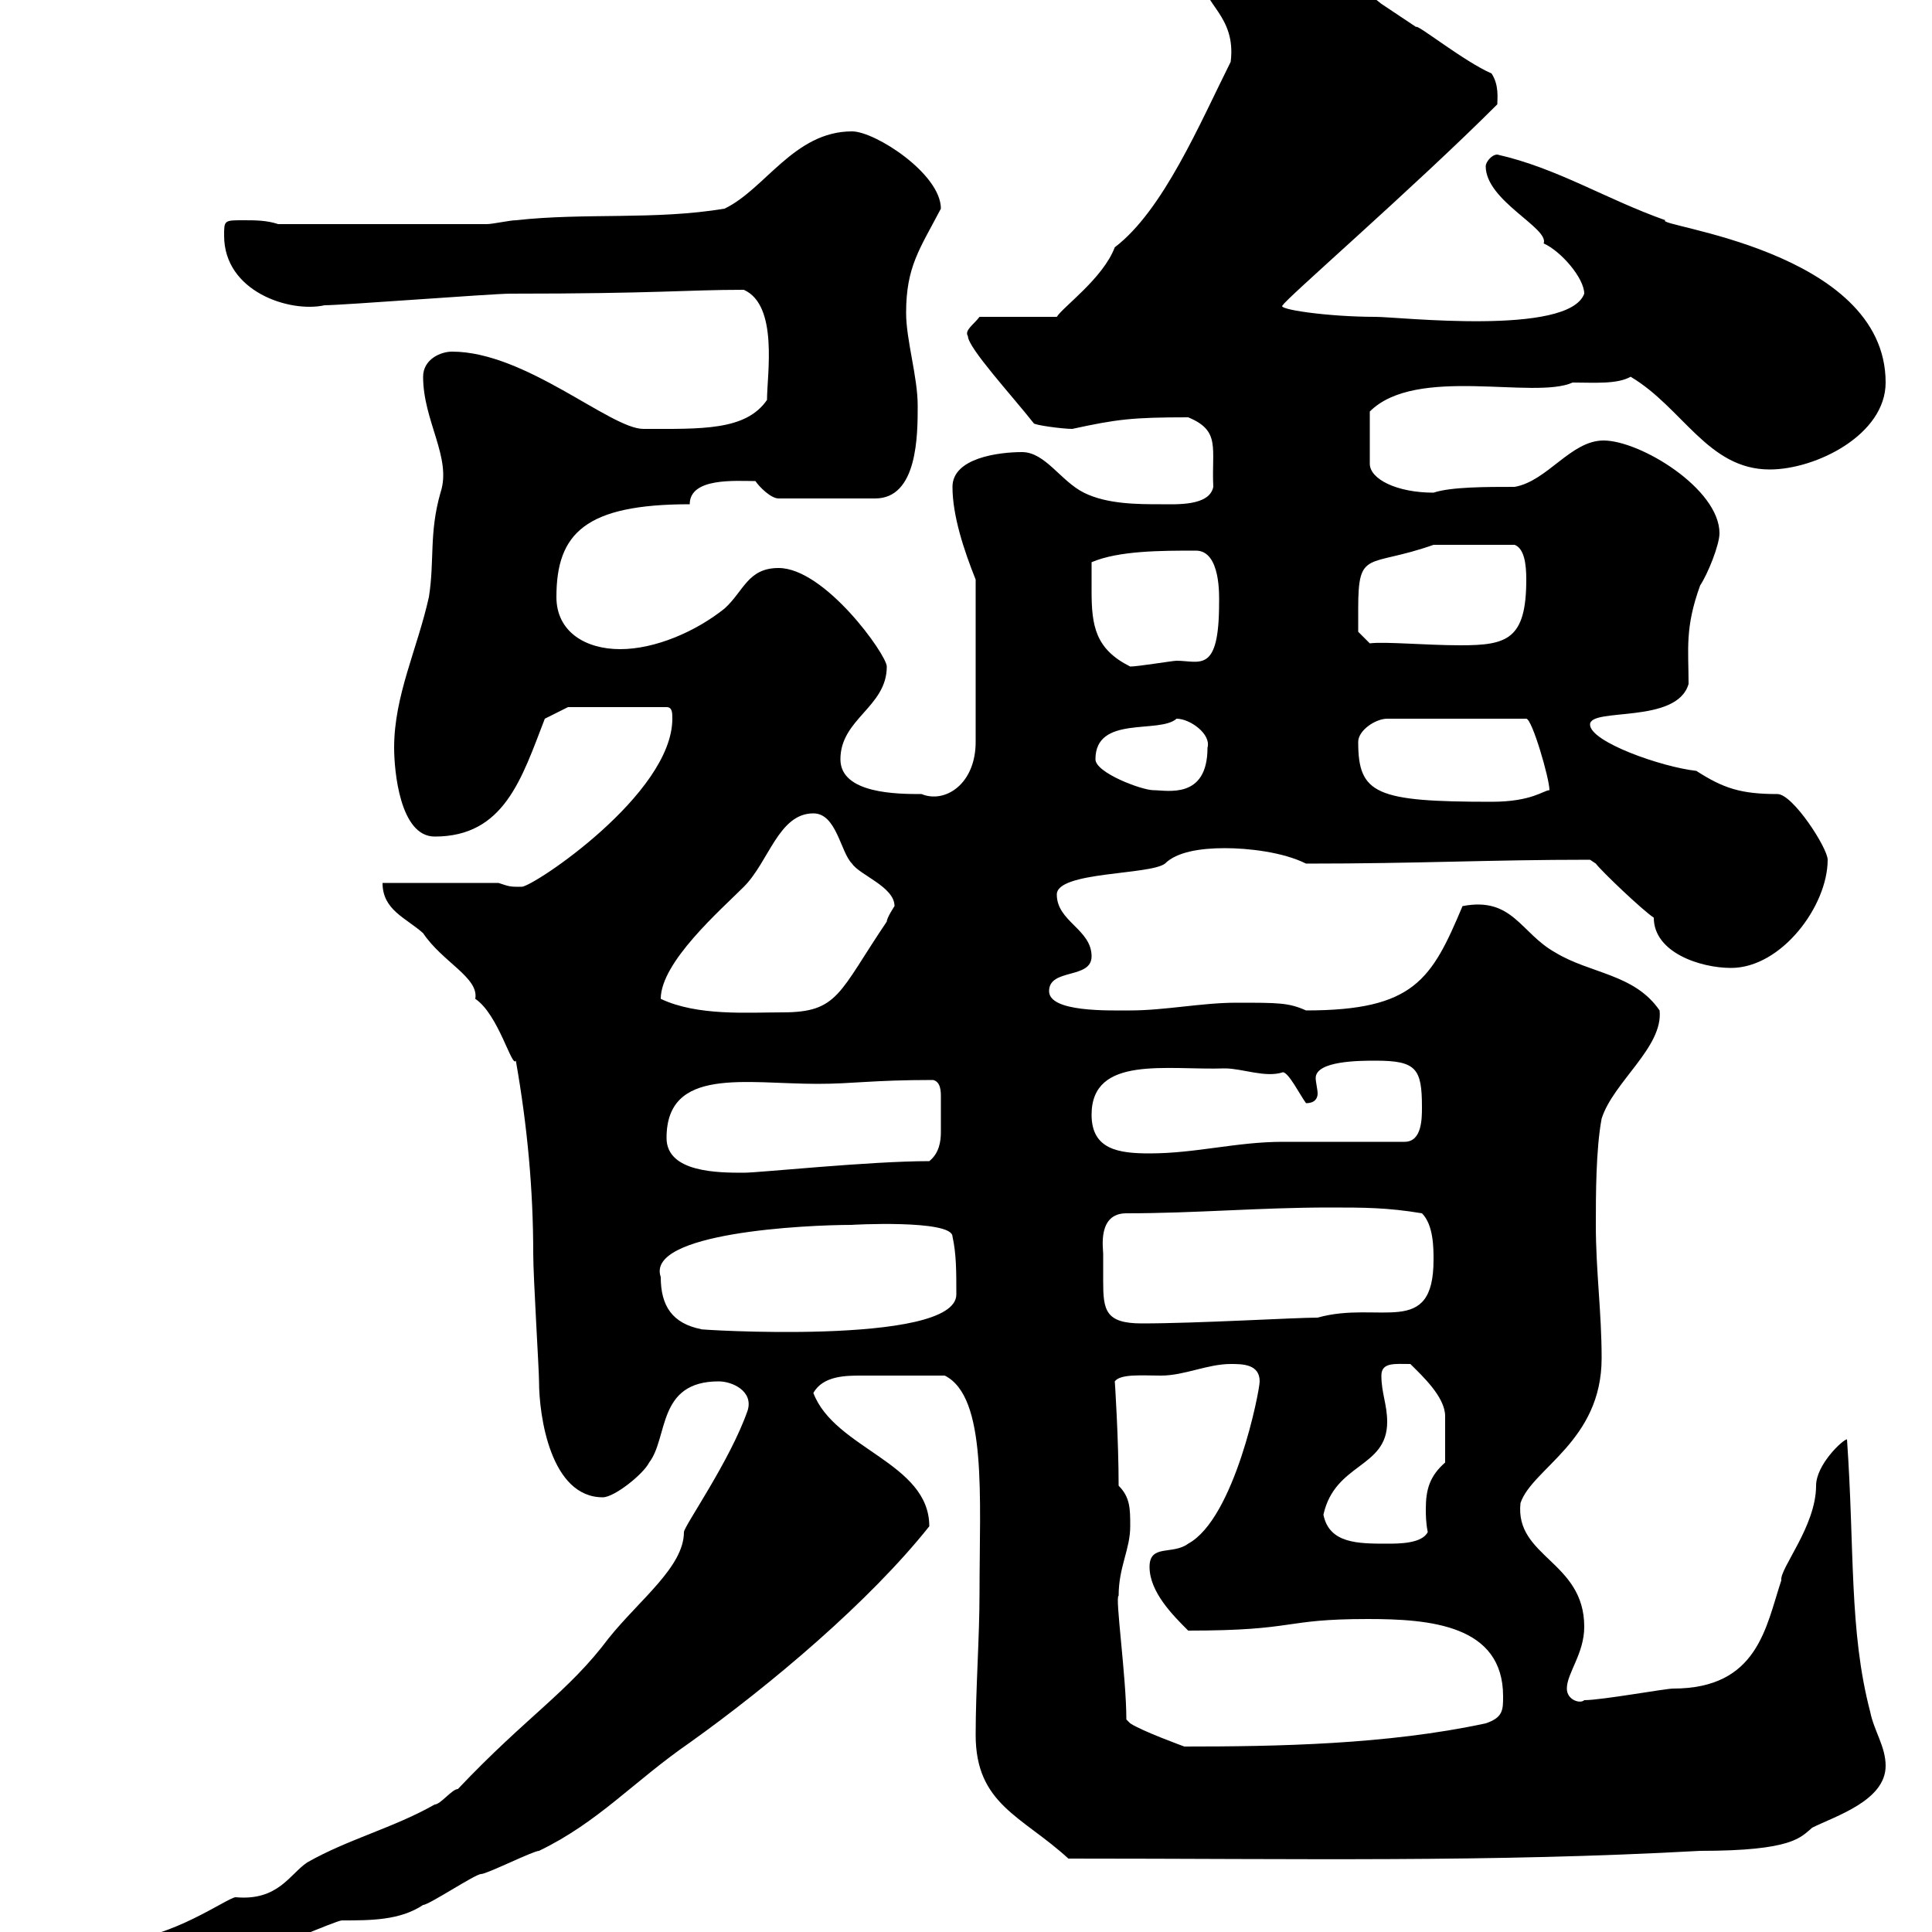 <svg xmlns="http://www.w3.org/2000/svg" xmlns:xlink="http://www.w3.org/1999/xlink" width="300" height="300"><path d="M7.20 306.60C7.20 308.40 7.80 308.40 9.60 308.40C16.80 308.40 23.40 306.60 30.60 304.80C31.20 304.80 39.60 303 40.20 303C41.40 303 52.20 298.20 53.10 298.20C57.60 298.20 62.10 298.20 65.70 295.80C66.60 295.80 73.80 291 74.70 291C75.60 291 82.80 287.40 83.70 287.40C93 282.90 98.40 276.60 107.10 270.60C119.70 261.60 135 248.70 144.30 237C144.30 227.10 129.60 225 126.30 216.30C127.80 213.60 131.40 213.60 133.80 213.60C137.40 213.60 142.50 213.60 146.70 213.60C153.30 216.90 152.10 232.50 152.10 247.20C152.10 254.40 151.50 262.20 151.50 269.40C151.50 280.20 158.70 282 165.90 288.60C201.90 288.60 231.30 289.20 264 287.40C278.40 287.40 279.60 285.30 281.40 283.80C285 282 292.80 279.60 292.80 274.20C292.80 271.20 291 268.80 290.40 265.80C287.10 253.20 288 240.60 286.80 223.50C286.20 223.50 282 227.40 282 230.70C282 237 276.30 243.60 276.60 245.40C274.20 252.60 273 262.20 259.80 262.20C258.60 262.20 248.70 264 246 264C245.40 264.60 243.30 264 243.30 262.20C243.30 259.80 246 256.80 246 252.60C246 242.40 235.20 241.80 236.10 233.40C237.90 228 248.70 223.80 248.70 210.90C248.70 203.70 247.80 197.40 247.80 190.20C247.80 185.70 247.80 178.50 248.70 173.70C250.50 168 258.30 162.60 257.70 156.90C253.80 151.20 246.90 151.20 241.50 147.90C236.10 144.90 234.90 139.20 227.10 140.70C222.30 152.10 219.60 156.90 202.80 156.90C200.10 155.70 198.60 155.70 192 155.70C186.60 155.70 180.90 156.90 175.50 156.90C172.20 156.90 162.90 157.20 162.90 153.90C162.90 150.30 169.50 152.10 169.50 148.50C169.50 144.30 164.10 143.10 164.10 138.90C164.10 135.30 178.50 135.90 180.90 134.10C182.70 132.30 186.30 131.70 190.20 131.70C193.80 131.70 199.20 132.30 202.80 134.10C220.50 134.10 231 133.50 246.90 133.50C246.90 133.50 247.80 134.10 247.80 134.10C248.70 135.30 255 141.30 256.80 142.50C256.80 147.90 264 150.30 268.80 150.30C276.60 150.30 283.80 140.70 283.80 133.50C283.80 131.70 278.40 123.30 276 123.30C270.30 123.30 267.60 122.40 263.40 119.70C258 119.10 246.90 115.20 246.90 112.50C246.90 109.80 260.40 112.50 262.20 106.20C262.20 100.80 261.60 97.50 264 90.90C265.20 89.10 267 84.60 267 82.80C267 75.90 254.70 68.40 249 68.40C243.90 68.40 240.30 74.70 235.20 75.60C230.70 75.60 225.30 75.60 222.60 76.50C216.90 76.50 212.70 74.40 212.70 72L212.70 63.90C219.90 56.70 238.20 62.10 244.20 59.40C247.50 59.40 251.10 59.70 253.20 58.50C261.30 63.30 265.20 72.90 274.80 72.90C282 72.90 292.80 67.50 292.80 59.40C292.80 38.70 256.50 35.10 258.60 34.20C249.30 30.90 241.80 26.10 232.50 24C231.60 24 230.70 25.20 230.70 25.80C230.70 31.20 240.60 35.40 239.70 37.80C242.40 39 246 43.20 246 45.60C243.60 52.20 217.20 49.20 213.60 49.20C206.10 49.20 198 48 199.20 47.40C199.20 46.80 219.60 29.10 232.50 16.20C232.50 15.30 232.80 13.20 231.60 11.40C227.40 9.60 219.90 3.60 219.90 4.20C219 3.60 214.50 0.60 214.50 0.60C209.10-3.60 205.50-8.40 196.50-8.40C193.20-8.40 186.60-5.10 186.60-3.60C186.60 0.60 192 2.40 191.10 9.60C186.30 19.20 180.60 32.70 173.10 38.40C171.30 43.20 165 47.70 164.10 49.20L152.10 49.20C151.20 50.40 149.70 51.30 150.30 52.20C150.30 54 157.20 61.50 160.50 65.70C160.50 66 165 66.60 166.50 66.60C173.40 65.10 175.80 64.80 184.50 64.80C189.60 66.90 188.10 69.60 188.40 75.60C187.80 78.60 182.70 78.30 180.30 78.30C176.70 78.30 171.90 78.30 168.30 76.50C164.70 74.70 162.30 70.20 158.70 70.20C155.10 70.20 147.90 71.10 147.90 75.60C147.90 80.10 149.70 85.50 151.50 90L151.50 115.20C151.50 121.80 146.70 124.80 143.10 123.30C139.50 123.30 130.50 123.30 130.50 117.90C130.50 111.60 137.70 109.80 137.70 103.50C137.70 101.70 128.10 88.20 120.90 88.20C116.10 88.20 115.50 91.80 112.50 94.50C108 98.10 101.70 100.80 96.30 100.80C90.90 100.80 86.40 98.10 86.40 92.70C86.40 82.80 90.90 78.30 107.10 78.30C107.10 74.10 114.30 74.70 117.30 74.70C117.90 75.60 119.70 77.40 120.90 77.40L135.90 77.40C142.50 77.40 142.50 67.50 142.50 63C142.50 58.50 140.70 52.80 140.70 48.60C140.70 41.40 142.80 38.70 146.10 32.40C146.10 27 135.90 20.40 132.30 20.40C123.30 20.40 118.80 29.40 112.50 32.40C101.70 34.20 90.90 33 80.10 34.20C79.20 34.20 76.50 34.80 75.60 34.80L43.20 34.80C41.40 34.20 39.60 34.20 37.80 34.20C34.80 34.20 34.80 34.20 34.80 36.60C34.80 45.30 45 48.60 50.40 47.40C53.10 47.40 76.50 45.60 79.20 45.60C102 45.60 106.50 45 115.50 45C120.90 47.40 119.10 58.20 119.10 62.10C115.80 66.90 108.90 66.60 99.90 66.60C94.80 66.60 81.60 54.60 70.20 54.60C68.40 54.60 65.70 55.80 65.70 58.50C65.70 65.40 70.20 71.10 68.40 76.50C66.60 82.80 67.50 87 66.60 92.70C64.80 100.80 61.20 108 61.20 116.10C61.20 119.70 62.10 129.90 67.50 129.90C78.30 129.90 81 120.90 84.60 111.60L88.20 109.80L103.50 109.80C104.40 109.80 104.40 110.70 104.40 111.60C104.40 123.30 82.80 137.70 81 137.70C79.20 137.70 79.20 137.70 77.40 137.10L59.40 137.10C59.40 141.30 63 142.50 65.70 144.90C68.70 149.40 74.40 151.80 73.80 155.10C77.40 157.50 79.50 165.90 80.10 164.70C81.90 174.90 82.80 184.80 82.80 194.70C82.80 198.30 83.70 212.70 83.70 214.50C83.70 219.90 85.50 232.50 93.60 232.50C95.40 232.50 99.90 228.90 100.80 227.10C103.80 223.20 102 214.50 111.60 214.50C113.70 214.50 117 216 116.10 219C113.40 226.80 106.20 237 106.20 237.90C106.20 243.30 99.30 248.40 94.50 254.40C88.20 262.80 81.90 266.40 71.10 277.80C70.20 277.80 68.40 280.20 67.50 280.20C61.20 283.80 54 285.60 47.70 289.20C45 291 43.20 295.20 36.60 294.60C35.40 294.60 26.40 301.20 18.60 301.20C15.30 302.70 7.20 303.60 7.20 306.60ZM174.90 267C174.90 260.40 173.10 247.80 173.70 247.80C173.70 243.30 175.50 240.60 175.50 237C175.50 234.30 175.50 232.50 173.70 230.70C173.70 223.50 173.10 214.20 173.10 214.50C174 213.30 177.30 213.60 180.30 213.60C183.90 213.60 187.50 211.80 191.10 211.80C192.90 211.80 195.60 211.80 195.60 214.50C195.60 216 191.70 235.80 184.50 239.70C182.10 241.50 178.50 239.70 178.50 243.30C178.50 247.20 182.10 250.80 184.50 253.20C201.60 253.20 198.90 251.40 212.40 251.40C222 251.40 233.40 252.30 233.40 263.40C233.40 265.50 233.40 266.70 230.70 267.60C215.40 270.90 198.30 271.20 183.90 271.20C183.90 271.20 177.30 268.80 175.50 267.60C175.50 267.60 174.90 267 174.90 267ZM205.50 235.20C207.30 227.10 215.40 228 215.40 220.80C215.40 218.10 214.50 216.30 214.50 213.60C214.50 211.50 216.60 211.80 219 211.80C220.80 213.60 224.40 216.90 224.40 219.90C224.40 222.30 224.40 224.40 224.40 227.10C222 229.20 221.40 231.30 221.40 234.30C221.40 235.20 221.40 236.40 221.70 237.90C220.80 239.70 217.20 239.70 215.40 239.70C210.90 239.70 206.40 239.70 205.50 235.20ZM102.60 198.30C100.20 191.40 125.10 190.20 132.30 190.20C131.70 190.20 147.90 189.30 147.90 192C148.50 194.70 148.50 197.40 148.50 201C148.50 209.10 107.10 206.40 108.90 206.40C104.40 205.50 102.60 202.80 102.60 198.30ZM171.30 194.70C171.30 193.80 170.40 188.40 174.90 188.40C185.70 188.40 195.60 187.50 206.40 187.50C211.80 187.50 215.40 187.50 220.80 188.40C222.60 190.20 222.60 193.80 222.60 195.60C222.60 207.90 214.20 201.90 204.60 204.60C201 204.60 186 205.50 177.30 205.50C171.60 205.50 171.30 203.40 171.30 198.90C171.30 198 171.30 196.50 171.30 194.70ZM103.50 176.70C103.50 165.60 115.80 168.30 126.90 168.30C132.60 168.30 135.30 167.70 144.90 167.70C146.10 168 146.10 169.50 146.10 170.40C146.10 171.60 146.10 172.80 146.10 173.10C146.10 174 146.10 174.90 146.10 175.80C146.10 177.30 145.80 179.10 144.30 180.30C135 180.30 117.90 182.10 115.50 182.10C111.60 182.10 103.50 182.10 103.50 176.70ZM169.50 173.10C169.50 163.80 181.20 166.20 190.20 165.90C192.90 165.90 196.50 167.40 199.20 166.50C200.10 166.50 201.90 170.10 202.80 171.30C204.30 171.30 204.60 170.40 204.60 169.80C204.60 169.20 204.30 168 204.30 167.40C204.30 164.70 211.20 164.70 213.60 164.70C219.90 164.70 220.80 165.90 220.80 171.90C220.80 173.70 220.80 177.30 218.10 177.30C215.40 177.30 201.90 177.30 199.20 177.30C192 177.30 185.70 179.10 178.50 179.10C173.70 179.10 169.50 178.50 169.50 173.10ZM102.60 155.10C102.60 149.40 111.90 141.30 115.50 137.70C119.40 133.80 120.90 126.30 126.30 126.30C129.90 126.30 130.50 132.30 132.30 134.10C133.50 135.90 138.90 137.70 138.90 140.70C138.90 140.70 137.70 142.50 137.70 143.10C130.20 154.20 130.20 157.20 121.50 157.20C116.10 157.20 108.30 157.80 102.60 155.10ZM210.90 115.20C210.90 113.40 213.60 111.60 215.40 111.60L237 111.60C237.90 111.60 240.60 120.90 240.60 122.70C239.70 122.70 237.90 124.50 231.60 124.50C213.60 124.50 210.90 123.30 210.90 115.20ZM170.10 117.90C170.10 111 180 114 182.70 111.60C184.80 111.60 188.10 114 187.50 116.10C187.50 124.20 181.20 122.70 179.10 122.70C177.30 122.70 170.10 120 170.10 117.90ZM169.50 91.80C169.50 90.90 169.50 88.20 169.50 87.30C173.70 85.50 180.30 85.50 185.70 85.50C189.60 85.50 189.30 92.70 189.30 93.60C189.30 104.70 186.30 102.60 182.70 102.60C182.10 102.60 176.70 103.50 175.50 103.50C170.10 100.80 169.50 97.20 169.50 91.80ZM210.90 94.50C210.90 85.20 212.40 88.20 222.60 84.60C225 84.60 231 84.60 235.20 84.60C236.70 85.20 237 87.60 237 90C237 99.30 234 100.20 226.80 100.20C221.40 100.20 215.10 99.60 212.70 99.90L210.90 98.10C210.90 98.10 210.90 95.40 210.90 94.50Z"/></svg>